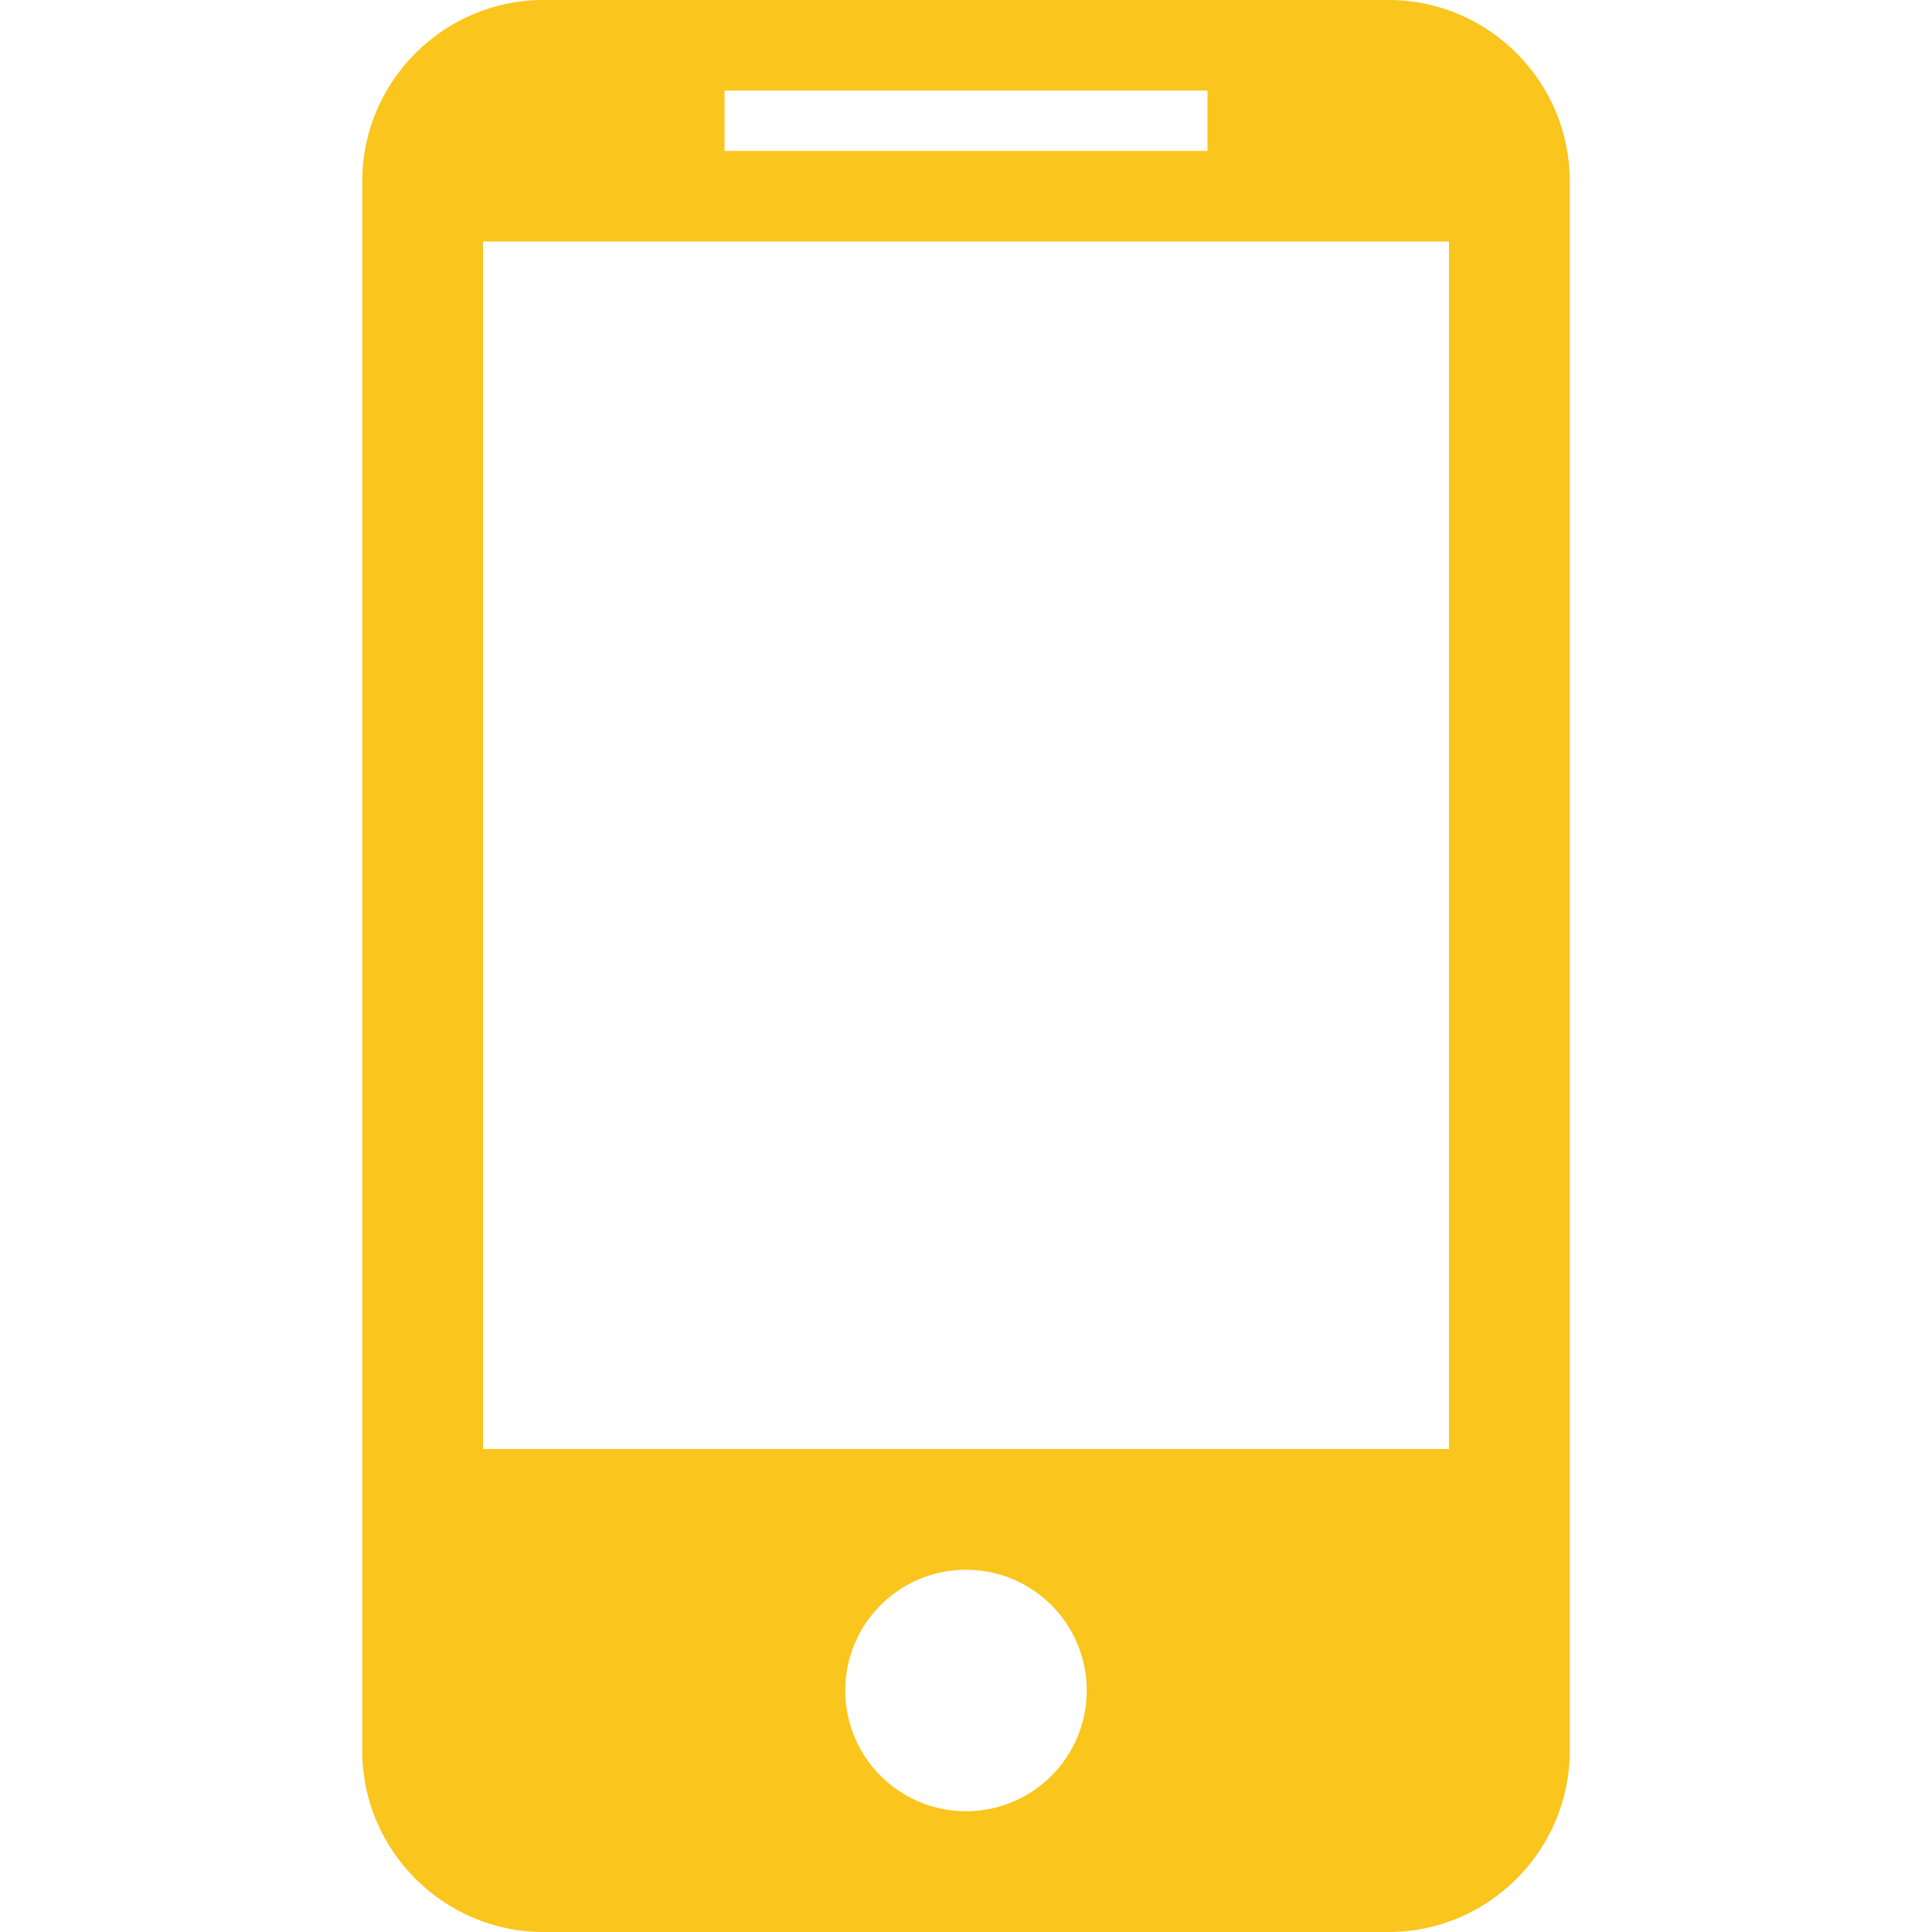 <?xml version="1.0" encoding="iso-8859-1"?>
<!-- Generator: Adobe Illustrator 16.0.0, SVG Export Plug-In . SVG Version: 6.00 Build 0)  -->
<!DOCTYPE svg PUBLIC "-//W3C//DTD SVG 1.1//EN" "http://www.w3.org/Graphics/SVG/1.1/DTD/svg11.dtd">
<svg version="1.1" id="Capa_1" xmlns="http://www.w3.org/2000/svg" xmlns:xlink="http://www.w3.org/1999/xlink" x="0px" y="0px"
	 width="512px" height="512px" viewBox="0 0 512 512" style="enable-background:new 0 0 512 512;" xml:space="preserve">
<g>
	<path fill="#fac51c" d="M368,0H144c-26.4,0-48,21.6-48,48v416c0,26.4,21.6,48,48,48h224c26.4,0,48-21.6,48-48V48C416,21.6,394.4,0,368,0z M192,24
		h128v16H192V24z M256,480c-17.673,0-32-14.327-32-32s14.327-32,32-32s32,14.327,32,32S273.673,480,256,480z M384,384H128V64h256
		V384z"/>
</g>
<g>
</g>
<g>
</g>
<g>
</g>
<g>
</g>
<g>
</g>
<g>
</g>
<g>
</g>
<g>
</g>
<g>
</g>
<g>
</g>
<g>
</g>
<g>
</g>
<g>
</g>
<g>
</g>
<g>
</g>
</svg>
